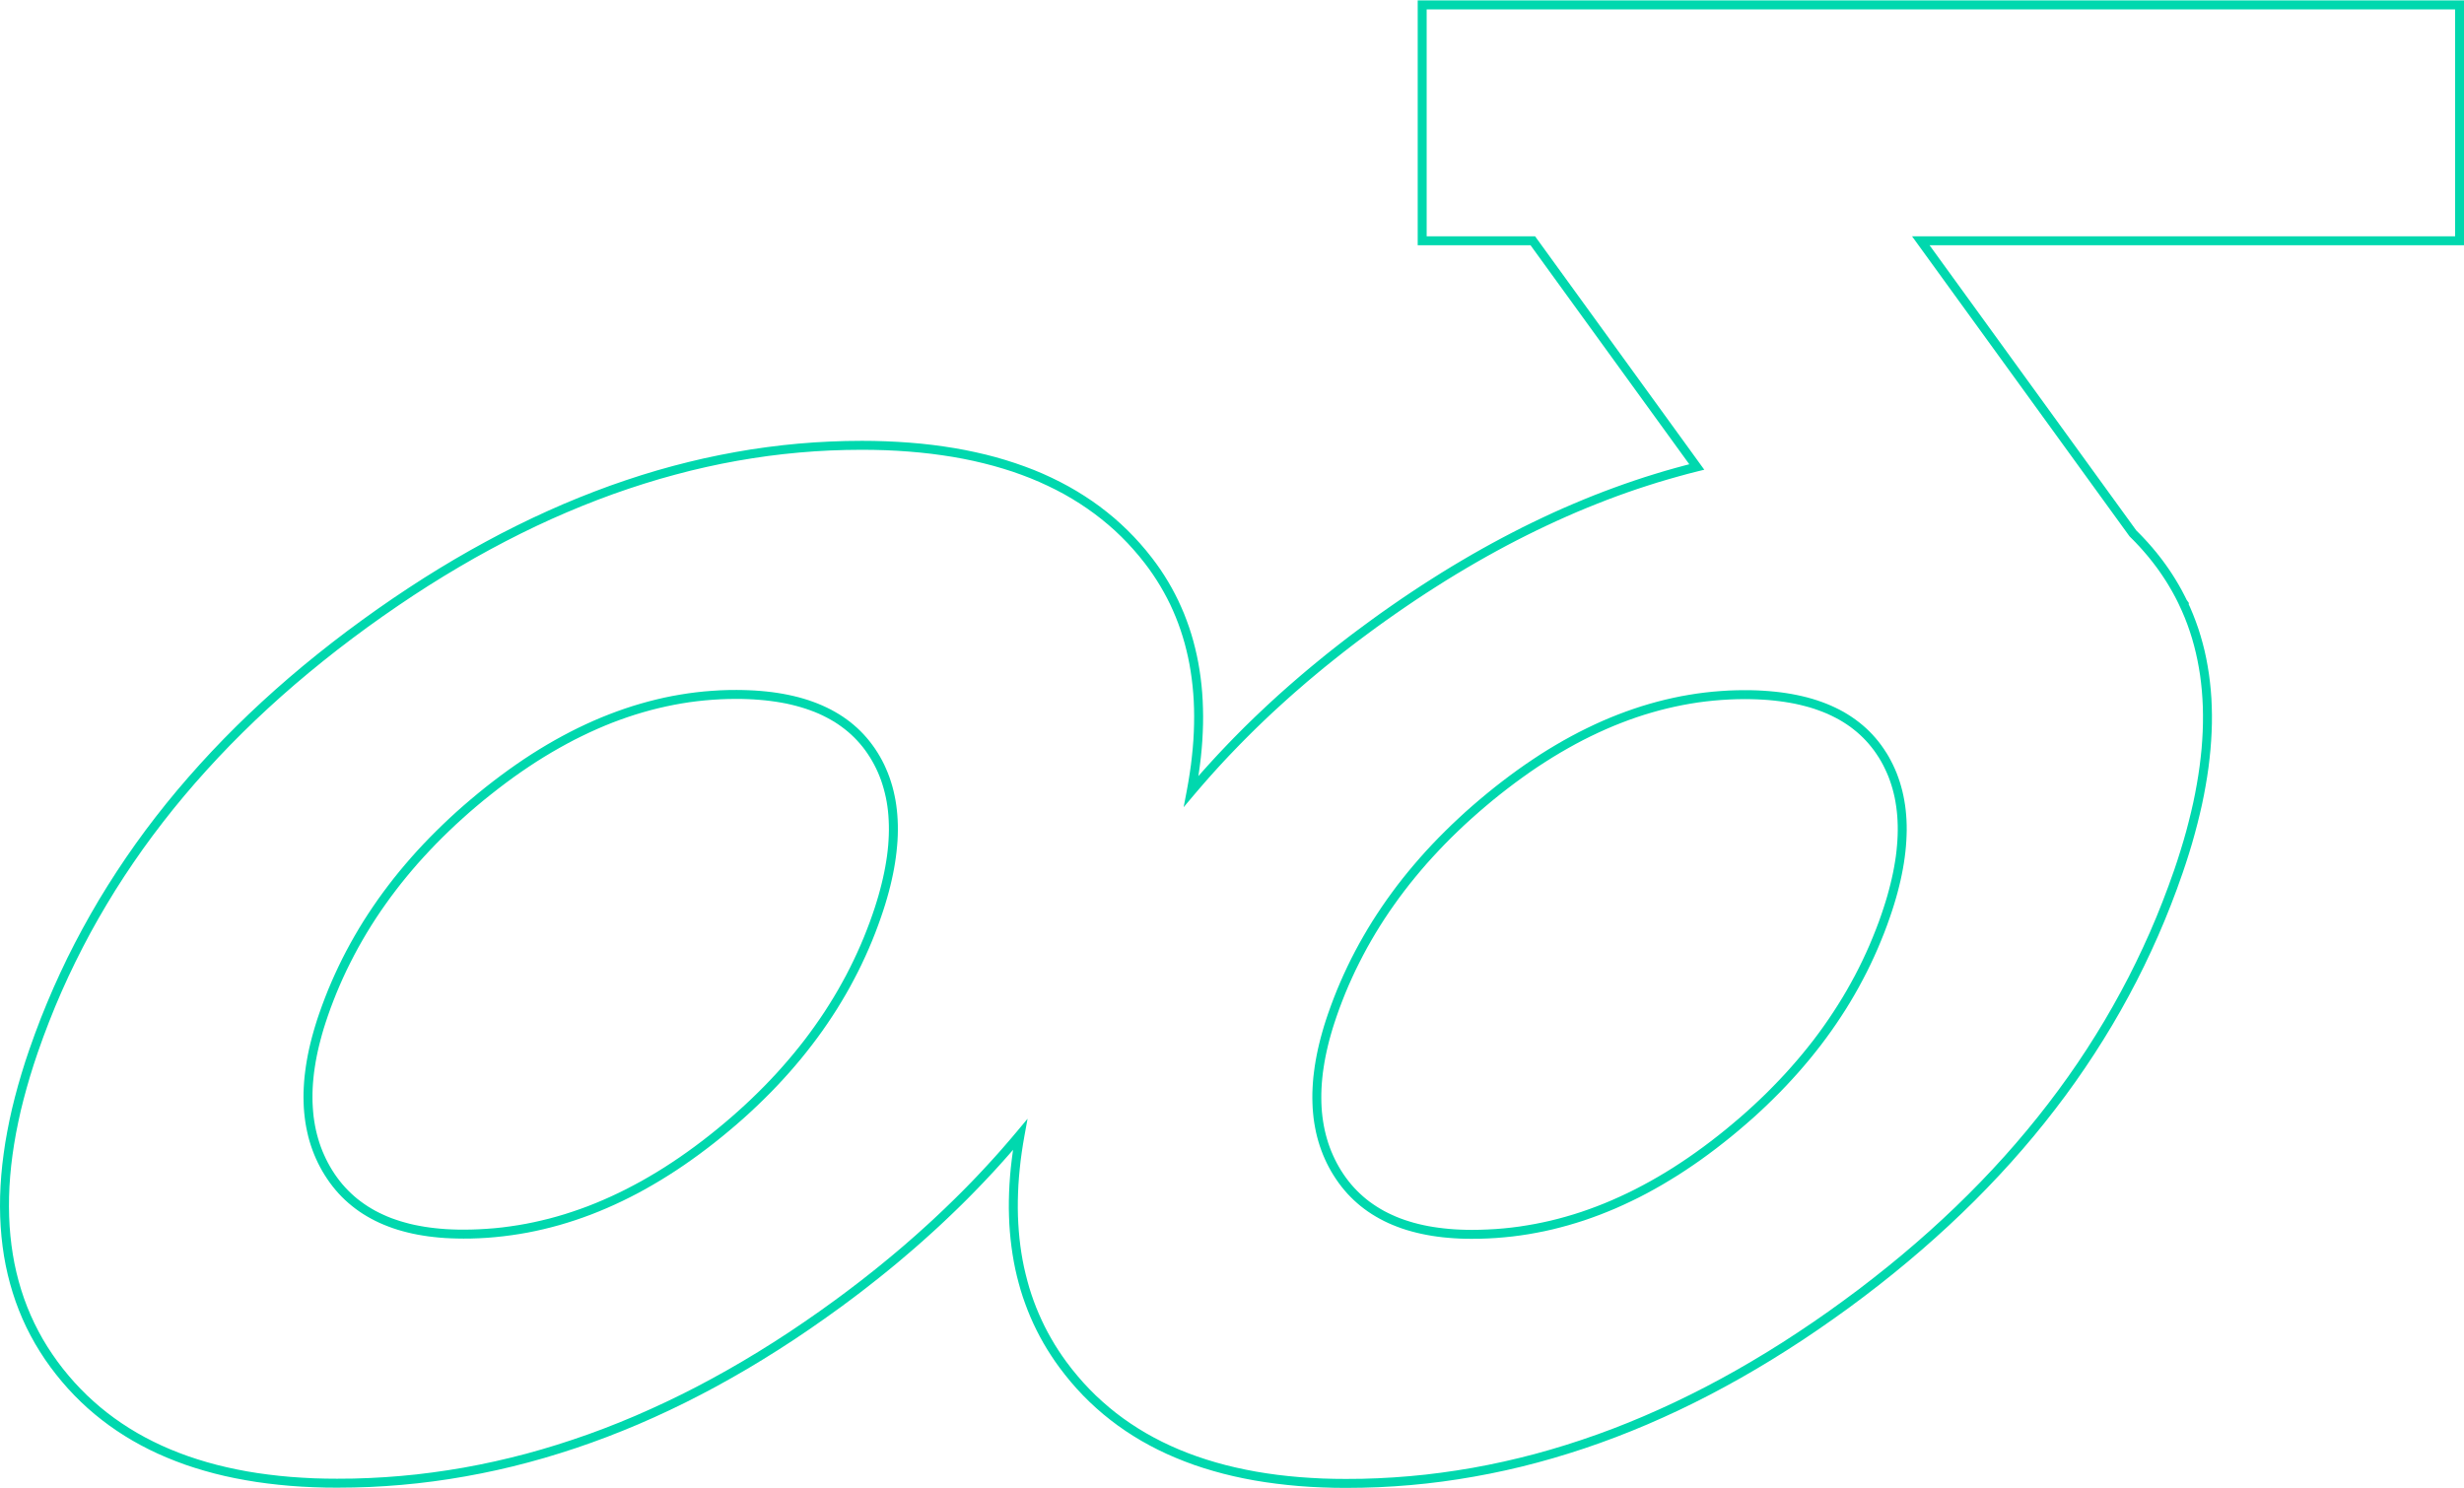 <?xml version="1.0" encoding="UTF-8"?> <svg xmlns="http://www.w3.org/2000/svg" xmlns:xlink="http://www.w3.org/1999/xlink" xmlns:xodm="http://www.corel.com/coreldraw/odm/2003" xml:space="preserve" width="826px" height="499px" version="1.1" style="shape-rendering:geometricPrecision; text-rendering:geometricPrecision; image-rendering:optimizeQuality; fill-rule:evenodd; clip-rule:evenodd" viewBox="0 0 687.39 415.04"> <defs> <style type="text/css"> .fil0 {fill:#00D8AE;fill-rule:nonzero} </style> </defs> <g id="Слой_x0020_1">  <g> <path class="fil0" d="M524.12 211.23l2.11 -1.32 0.01 0 0.66 1.1 0.61 1.13 0.58 1.14 0.54 1.17 0.5 1.19 0.45 1.22 0.42 1.23 0.37 1.26 0.34 1.28 0.29 1.29 0.25 1.32 0.22 1.35 0.17 1.36 0.13 1.38 0.09 1.4 0.05 1.43 0.01 1.44 -0.04 1.47 -0.07 1.48 -0.11 1.51 -0.15 1.53 -0.19 1.54 -0.23 1.57 -0.27 1.59 -0.31 1.6 -0.35 1.64 -0.39 1.64 -0.43 1.68 -0.47 1.69 -0.51 1.71 -0.55 1.73 -0.59 1.75 -2.36 -0.81 0.57 -1.71 0.54 -1.7 0.5 -1.66 0.45 -1.65 0.42 -1.63 0.38 -1.6 0.34 -1.57 0.3 -1.56 0.26 -1.53 0.23 -1.51 0.18 -1.49 0.14 -1.47 0.11 -1.44 0.07 -1.42 0.03 -1.4 -0.01 -1.37 -0.05 -1.35 -0.08 -1.33 -0.13 -1.31 -0.16 -1.28 -0.2 -1.27 -0.23 -1.24 -0.28 -1.21 -0.31 -1.2 -0.35 -1.17 -0.39 -1.16 -0.42 -1.13 -0.47 -1.11 -0.5 -1.08 -0.53 -1.07 -0.58 -1.05 -0.61 -1.02 0 0zm-37.38 -16.28l0 -2.49 0 0 1.75 0.01 1.72 0.05 1.69 0.09 1.65 0.12 1.62 0.15 1.59 0.18 1.55 0.22 1.52 0.25 1.49 0.29 1.46 0.32 1.42 0.35 1.39 0.39 1.35 0.42 1.32 0.46 1.29 0.49 1.26 0.53 1.22 0.56 1.19 0.59 1.16 0.63 1.12 0.67 1.08 0.7 1.06 0.74 1.01 0.76 0.99 0.81 0.95 0.84 0.91 0.87 0.88 0.91 0.84 0.94 0.81 0.98 0.77 1.01 0.73 1.04 0.7 1.08 -2.11 1.32 -0.65 -1 -0.68 -0.97 -0.72 -0.93 -0.74 -0.9 -0.78 -0.87 -0.81 -0.84 -0.84 -0.8 -0.88 -0.78 -0.91 -0.74 -0.94 -0.72 -0.98 -0.68 -1.01 -0.65 -1.04 -0.62 -1.08 -0.58 -1.11 -0.56 -1.14 -0.53 -1.18 -0.49 -1.22 -0.46 -1.25 -0.44 -1.28 -0.4 -1.32 -0.36 -1.36 -0.34 -1.38 -0.31 -1.43 -0.27 -1.46 -0.24 -1.49 -0.21 -1.53 -0.18 -1.56 -0.15 -1.6 -0.11 -1.63 -0.08 -1.67 -0.05 -1.71 -0.02 0 0zm-68.25 26.58l-1.55 -1.96 0 0 2.13 -1.66 2.13 -1.61 2.13 -1.56 2.14 -1.51 2.14 -1.45 2.14 -1.41 2.15 -1.35 2.15 -1.29 2.16 -1.25 2.16 -1.19 2.16 -1.14 2.17 -1.08 2.17 -1.04 2.17 -0.98 2.18 -0.93 2.18 -0.87 2.18 -0.82 2.19 -0.77 2.19 -0.72 2.19 -0.66 2.2 -0.61 2.21 -0.56 2.2 -0.5 2.21 -0.46 2.21 -0.39 2.21 -0.35 2.22 -0.29 2.22 -0.24 2.23 -0.18 2.22 -0.14 2.23 -0.08 2.23 -0.02 0 2.49 -2.17 0.03 -2.17 0.08 -2.17 0.13 -2.16 0.18 -2.16 0.23 -2.16 0.28 -2.16 0.34 -2.15 0.39 -2.15 0.44 -2.15 0.49 -2.15 0.54 -2.14 0.6 -2.14 0.64 -2.14 0.7 -2.13 0.75 -2.14 0.81 -2.13 0.85 -2.13 0.91 -2.12 0.96 -2.13 1.01 -2.12 1.06 -2.12 1.12 -2.11 1.17 -2.12 1.22 -2.11 1.27 -2.11 1.33 -2.11 1.37 -2.1 1.43 -2.1 1.49 -2.1 1.53 -2.1 1.59 -2.1 1.64 0 0zm-45.66 62.09l-2.36 -0.82 0 0 0.8 -2.25 0.84 -2.23 0.88 -2.22 0.93 -2.2 0.97 -2.18 1.01 -2.16 1.05 -2.15 1.1 -2.13 1.14 -2.11 1.18 -2.09 1.22 -2.08 1.26 -2.05 1.31 -2.04 1.35 -2.02 1.39 -2.01 1.43 -1.98 1.47 -1.97 1.52 -1.95 1.56 -1.93 1.6 -1.91 1.64 -1.9 1.68 -1.88 1.73 -1.86 1.77 -1.84 1.81 -1.82 1.85 -1.81 1.89 -1.78 1.93 -1.78 1.98 -1.75 2.02 -1.73 2.06 -1.72 2.1 -1.7 1.55 1.96 -2.07 1.67 -2.03 1.7 -1.99 1.71 -1.94 1.72 -1.91 1.74 -1.86 1.76 -1.83 1.78 -1.78 1.8 -1.73 1.81 -1.7 1.83 -1.66 1.84 -1.61 1.87 -1.57 1.88 -1.53 1.89 -1.49 1.92 -1.45 1.93 -1.4 1.95 -1.37 1.96 -1.32 1.98 -1.28 2 -1.24 2.02 -1.2 2.04 -1.16 2.05 -1.11 2.07 -1.07 2.08 -1.04 2.1 -0.99 2.13 -0.95 2.13 -0.91 2.16 -0.86 2.17 -0.83 2.19 -0.78 2.21 0 0zm1.31 42.89l-2.11 1.32 0 0 -0.67 -1.11 -0.63 -1.14 -0.59 -1.15 -0.55 -1.18 -0.51 -1.19 -0.47 -1.22 -0.43 -1.23 -0.39 -1.26 -0.35 -1.27 -0.31 -1.29 -0.26 -1.31 -0.23 -1.32 -0.19 -1.35 -0.14 -1.36 -0.11 -1.39 -0.06 -1.4 -0.03 -1.42 0.01 -1.43 0.06 -1.46 0.09 -1.47 0.13 -1.49 0.18 -1.51 0.21 -1.53 0.25 -1.54 0.29 -1.56 0.33 -1.59 0.37 -1.59 0.41 -1.62 0.45 -1.63 0.48 -1.66 0.53 -1.67 0.57 -1.69 2.36 0.82 -0.55 1.64 -0.52 1.63 -0.47 1.61 -0.44 1.59 -0.39 1.56 -0.36 1.55 -0.32 1.53 -0.28 1.51 -0.24 1.49 -0.21 1.46 -0.16 1.45 -0.13 1.43 -0.09 1.41 -0.05 1.39 -0.01 1.36 0.02 1.35 0.06 1.33 0.1 1.31 0.14 1.29 0.18 1.27 0.21 1.24 0.25 1.23 0.29 1.21 0.33 1.2 0.36 1.17 0.4 1.15 0.44 1.14 0.48 1.11 0.51 1.1 0.55 1.08 0.59 1.06 0.62 1.04 0 0zm36.5 16.54l0 2.49 0 0 -1.69 -0.01 -1.66 -0.05 -1.63 -0.09 -1.59 -0.12 -1.57 -0.15 -1.53 -0.19 -1.51 -0.22 -1.47 -0.26 -1.44 -0.29 -1.42 -0.33 -1.38 -0.36 -1.35 -0.39 -1.32 -0.43 -1.29 -0.47 -1.26 -0.5 -1.23 -0.53 -1.19 -0.57 -1.17 -0.61 -1.13 -0.64 -1.1 -0.67 -1.07 -0.71 -1.04 -0.75 -1.01 -0.78 -0.97 -0.82 -0.94 -0.85 -0.9 -0.88 -0.88 -0.92 -0.84 -0.96 -0.81 -0.99 -0.77 -1.02 -0.74 -1.06 -0.71 -1.09 2.11 -1.32 0.66 1.02 0.69 0.98 0.72 0.95 0.75 0.92 0.78 0.88 0.81 0.85 0.84 0.82 0.87 0.79 0.9 0.76 0.93 0.72 0.97 0.69 0.99 0.66 1.03 0.63 1.05 0.6 1.09 0.56 1.12 0.53 1.15 0.51 1.18 0.47 1.22 0.44 1.25 0.4 1.28 0.38 1.31 0.34 1.34 0.31 1.38 0.28 1.41 0.24 1.44 0.21 1.48 0.18 1.5 0.15 1.54 0.12 1.58 0.08 1.6 0.05 1.64 0.02 0 0zm68.68 -26.31l1.55 1.95 0 0 -2.12 1.65 -2.13 1.6 -2.13 1.55 -2.14 1.49 -2.14 1.44 -2.14 1.39 -2.16 1.33 -2.15 1.29 -2.16 1.23 -2.16 1.18 -2.17 1.13 -2.18 1.07 -2.18 1.02 -2.18 0.98 -2.19 0.91 -2.19 0.87 -2.2 0.81 -2.2 0.77 -2.21 0.7 -2.21 0.66 -2.22 0.6 -2.22 0.56 -2.23 0.5 -2.23 0.44 -2.23 0.4 -2.24 0.34 -2.24 0.29 -2.25 0.23 -2.25 0.19 -2.26 0.13 -2.26 0.08 -2.26 0.02 0 -2.49 2.2 -0.03 2.21 -0.08 2.19 -0.12 2.2 -0.18 2.19 -0.23 2.18 -0.28 2.18 -0.34 2.18 -0.38 2.18 -0.44 2.17 -0.48 2.16 -0.54 2.16 -0.59 2.16 -0.64 2.16 -0.69 2.15 -0.75 2.14 -0.79 2.15 -0.85 2.14 -0.9 2.13 -0.95 2.14 -1 2.13 -1.05 2.12 -1.11 2.12 -1.15 2.12 -1.21 2.12 -1.26 2.11 -1.31 2.11 -1.37 2.1 -1.41 2.1 -1.47 2.1 -1.52 2.09 -1.57 2.09 -1.62 0 0zm45.58 -61.82l2.36 0.81 0 0 -0.8 2.26 -0.84 2.23 -0.89 2.21 -0.92 2.2 -0.97 2.18 -1.01 2.16 -1.05 2.14 -1.1 2.12 -1.13 2.11 -1.18 2.09 -1.22 2.07 -1.26 2.05 -1.31 2.03 -1.34 2.01 -1.39 2 -1.43 1.98 -1.47 1.96 -1.52 1.94 -1.55 1.92 -1.6 1.9 -1.64 1.89 -1.68 1.86 -1.72 1.85 -1.76 1.83 -1.81 1.81 -1.85 1.8 -1.88 1.77 -1.93 1.76 -1.98 1.73 -2.01 1.72 -2.05 1.7 -2.1 1.68 -1.55 -1.95 2.07 -1.66 2.02 -1.68 1.99 -1.69 1.94 -1.71 1.9 -1.73 1.86 -1.75 1.82 -1.76 1.77 -1.79 1.74 -1.8 1.69 -1.81 1.65 -1.84 1.61 -1.85 1.57 -1.87 1.53 -1.89 1.49 -1.9 1.44 -1.92 1.4 -1.94 1.36 -1.96 1.32 -1.98 1.28 -1.99 1.24 -2.01 1.2 -2.03 1.15 -2.05 1.12 -2.06 1.07 -2.08 1.03 -2.1 0.99 -2.12 0.95 -2.13 0.9 -2.16 0.87 -2.17 0.83 -2.18 0.78 -2.21 0 0zm-282.22 -43.75l2.12 -1.32 0 0 0.66 1.1 0.62 1.12 0.58 1.15 0.53 1.17 0.5 1.19 0.46 1.22 0.41 1.23 0.38 1.26 0.33 1.27 0.29 1.3 0.26 1.32 0.21 1.35 0.17 1.36 0.13 1.38 0.09 1.4 0.05 1.43 0.01 1.44 -0.03 1.47 -0.07 1.48 -0.12 1.51 -0.15 1.52 -0.19 1.55 -0.23 1.57 -0.27 1.59 -0.31 1.6 -0.35 1.63 -0.39 1.65 -0.43 1.67 -0.47 1.69 -0.51 1.72 -0.55 1.73 -0.59 1.75 -2.36 -0.81 0.58 -1.72 0.53 -1.69 0.5 -1.67 0.45 -1.64 0.42 -1.63 0.38 -1.6 0.34 -1.58 0.3 -1.55 0.26 -1.53 0.23 -1.52 0.18 -1.48 0.15 -1.47 0.1 -1.44 0.07 -1.42 0.03 -1.4 -0.01 -1.37 -0.05 -1.36 -0.08 -1.32 -0.12 -1.31 -0.16 -1.28 -0.2 -1.27 -0.24 -1.24 -0.28 -1.22 -0.31 -1.19 -0.35 -1.17 -0.38 -1.16 -0.43 -1.13 -0.46 -1.11 -0.5 -1.08 -0.54 -1.07 -0.58 -1.05 -0.61 -1.02 0 0zm-37.37 -16.27l0 -2.5 0 0 1.75 0.02 1.71 0.05 1.69 0.08 1.65 0.12 1.62 0.15 1.59 0.18 1.55 0.22 1.52 0.25 1.49 0.29 1.46 0.32 1.42 0.35 1.39 0.39 1.35 0.42 1.32 0.46 1.29 0.49 1.26 0.53 1.22 0.56 1.19 0.59 1.16 0.64 1.12 0.66 1.09 0.7 1.05 0.74 1.02 0.76 0.98 0.81 0.95 0.84 0.91 0.87 0.88 0.91 0.84 0.94 0.81 0.98 0.77 1.01 0.74 1.04 0.7 1.08 -2.12 1.32 -0.65 -1 -0.68 -0.97 -0.71 -0.93 -0.75 -0.9 -0.78 -0.87 -0.81 -0.84 -0.84 -0.8 -0.88 -0.78 -0.91 -0.74 -0.94 -0.71 -0.98 -0.69 -1 -0.65 -1.05 -0.61 -1.08 -0.59 -1.11 -0.56 -1.14 -0.53 -1.18 -0.49 -1.22 -0.46 -1.25 -0.43 -1.28 -0.4 -1.32 -0.37 -1.35 -0.34 -1.39 -0.31 -1.43 -0.27 -1.45 -0.24 -1.5 -0.21 -1.53 -0.18 -1.56 -0.14 -1.6 -0.12 -1.63 -0.08 -1.67 -0.05 -1.7 -0.01 0 0zm-68.25 26.57l-1.56 -1.96 0 0 2.13 -1.66 2.13 -1.61 2.13 -1.56 2.14 -1.51 2.14 -1.46 2.14 -1.4 2.15 -1.35 2.16 -1.3 2.15 -1.24 2.16 -1.19 2.16 -1.14 2.17 -1.09 2.17 -1.03 2.17 -0.98 2.18 -0.93 2.18 -0.87 2.18 -0.82 2.19 -0.77 2.19 -0.72 2.2 -0.66 2.19 -0.61 2.21 -0.56 2.2 -0.51 2.21 -0.45 2.21 -0.39 2.21 -0.35 2.22 -0.29 2.22 -0.24 2.23 -0.18 2.22 -0.14 2.23 -0.08 2.24 -0.02 0 2.5 -2.18 0.02 -2.17 0.08 -2.17 0.13 -2.16 0.18 -2.16 0.23 -2.16 0.28 -2.16 0.34 -2.15 0.39 -2.15 0.44 -2.15 0.49 -2.15 0.54 -2.14 0.6 -2.14 0.64 -2.14 0.7 -2.13 0.75 -2.14 0.8 -2.13 0.86 -2.13 0.91 -2.12 0.96 -2.12 1.01 -2.13 1.06 -2.11 1.12 -2.12 1.17 -2.12 1.22 -2.11 1.27 -2.11 1.32 -2.1 1.38 -2.11 1.43 -2.1 1.48 -2.1 1.54 -2.1 1.59 -2.09 1.64 0 0zm-45.67 62.09l-2.36 -0.82 0 0 0.8 -2.25 0.84 -2.23 0.88 -2.22 0.93 -2.2 0.97 -2.18 1.01 -2.16 1.05 -2.15 1.1 -2.13 1.14 -2.11 1.18 -2.09 1.22 -2.08 1.26 -2.05 1.31 -2.04 1.35 -2.02 1.39 -2.01 1.43 -1.98 1.48 -1.97 1.51 -1.95 1.56 -1.93 1.6 -1.91 1.64 -1.9 1.68 -1.88 1.73 -1.86 1.77 -1.84 1.81 -1.82 1.85 -1.81 1.89 -1.79 1.93 -1.77 1.98 -1.75 2.02 -1.73 2.06 -1.72 2.1 -1.7 1.56 1.96 -2.08 1.67 -2.03 1.69 -1.99 1.71 -1.94 1.73 -1.91 1.74 -1.86 1.76 -1.82 1.78 -1.79 1.8 -1.73 1.81 -1.7 1.83 -1.66 1.84 -1.61 1.87 -1.57 1.88 -1.53 1.89 -1.49 1.92 -1.45 1.93 -1.4 1.95 -1.37 1.96 -1.32 1.98 -1.28 2 -1.24 2.02 -1.2 2.04 -1.16 2.05 -1.11 2.07 -1.07 2.08 -1.04 2.1 -0.99 2.12 -0.95 2.14 -0.91 2.16 -0.86 2.17 -0.83 2.19 -0.78 2.21 0 0zm1.31 42.89l-2.11 1.32 0 0 -0.67 -1.11 -0.63 -1.14 -0.59 -1.15 -0.55 -1.18 -0.51 -1.19 -0.47 -1.22 -0.43 -1.23 -0.39 -1.25 -0.35 -1.28 -0.3 -1.29 -0.27 -1.31 -0.23 -1.32 -0.18 -1.35 -0.15 -1.36 -0.11 -1.39 -0.06 -1.4 -0.03 -1.42 0.01 -1.43 0.06 -1.46 0.09 -1.47 0.13 -1.49 0.18 -1.51 0.21 -1.53 0.25 -1.54 0.29 -1.57 0.33 -1.58 0.37 -1.59 0.41 -1.62 0.45 -1.63 0.49 -1.66 0.52 -1.67 0.57 -1.69 2.36 0.82 -0.55 1.64 -0.52 1.63 -0.47 1.61 -0.43 1.59 -0.4 1.56 -0.36 1.55 -0.32 1.53 -0.28 1.51 -0.24 1.49 -0.21 1.46 -0.16 1.45 -0.13 1.43 -0.09 1.41 -0.05 1.39 -0.01 1.36 0.02 1.35 0.07 1.33 0.1 1.31 0.13 1.29 0.18 1.27 0.21 1.24 0.25 1.23 0.29 1.21 0.33 1.2 0.36 1.17 0.4 1.15 0.44 1.14 0.48 1.11 0.51 1.1 0.55 1.08 0.59 1.06 0.62 1.04 0 0zm36.5 16.53l0 2.5 0 0 -1.69 -0.02 -1.66 -0.05 -1.62 -0.08 -1.6 -0.12 -1.57 -0.16 -1.53 -0.18 -1.51 -0.23 -1.47 -0.25 -1.44 -0.29 -1.42 -0.33 -1.38 -0.36 -1.35 -0.39 -1.32 -0.43 -1.29 -0.47 -1.26 -0.5 -1.23 -0.53 -1.19 -0.57 -1.17 -0.61 -1.13 -0.64 -1.1 -0.67 -1.07 -0.71 -1.04 -0.75 -1 -0.78 -0.98 -0.82 -0.94 -0.85 -0.91 -0.88 -0.87 -0.92 -0.84 -0.96 -0.81 -0.99 -0.77 -1.02 -0.74 -1.06 -0.71 -1.09 2.11 -1.32 0.66 1.02 0.69 0.98 0.72 0.95 0.75 0.92 0.78 0.88 0.81 0.85 0.84 0.82 0.87 0.79 0.9 0.76 0.94 0.72 0.96 0.69 0.99 0.66 1.03 0.63 1.05 0.6 1.09 0.56 1.12 0.53 1.15 0.51 1.18 0.47 1.22 0.43 1.25 0.41 1.28 0.37 1.31 0.35 1.34 0.31 1.38 0.27 1.41 0.25 1.44 0.21 1.48 0.18 1.51 0.15 1.54 0.12 1.57 0.08 1.6 0.05 1.64 0.01 0 0zm68.68 -26.3l1.55 1.95 0 0.01 -2.12 1.64 -2.13 1.6 -2.13 1.54 -2.14 1.5 -2.14 1.44 -2.14 1.38 -2.15 1.34 -2.16 1.28 -2.16 1.24 -2.16 1.18 -2.17 1.12 -2.18 1.08 -2.18 1.02 -2.18 0.97 -2.19 0.92 -2.19 0.87 -2.2 0.81 -2.2 0.76 -2.21 0.71 -2.21 0.66 -2.22 0.6 -2.22 0.55 -2.22 0.5 -2.23 0.45 -2.24 0.39 -2.24 0.34 -2.24 0.29 -2.25 0.24 -2.25 0.19 -2.26 0.13 -2.26 0.08 -2.26 0.02 0 -2.5 2.21 -0.02 2.2 -0.08 2.2 -0.13 2.19 -0.17 2.19 -0.23 2.18 -0.29 2.19 -0.33 2.17 -0.38 2.18 -0.44 2.17 -0.49 2.16 -0.53 2.16 -0.59 2.16 -0.64 2.16 -0.7 2.15 -0.74 2.15 -0.79 2.14 -0.85 2.14 -0.9 2.14 -0.95 2.13 -1 2.13 -1.05 2.12 -1.11 2.13 -1.15 2.11 -1.21 2.12 -1.26 2.11 -1.31 2.11 -1.37 2.1 -1.41 2.1 -1.47 2.1 -1.52 2.09 -1.57 2.09 -1.62 0 0zm45.58 -61.82l2.36 0.81 0 0 -0.8 2.25 -0.84 2.24 -0.88 2.21 -0.93 2.2 -0.97 2.18 -1.01 2.16 -1.05 2.14 -1.1 2.12 -1.13 2.11 -1.18 2.09 -1.22 2.06 -1.26 2.06 -1.31 2.03 -1.34 2.01 -1.39 2 -1.43 1.98 -1.47 1.95 -1.52 1.95 -1.55 1.92 -1.6 1.9 -1.64 1.89 -1.68 1.86 -1.72 1.85 -1.76 1.83 -1.81 1.81 -1.84 1.79 -1.89 1.78 -1.93 1.76 -1.97 1.73 -2.02 1.72 -2.05 1.7 -2.1 1.68 -1.55 -1.95 2.07 -1.66 2.03 -1.68 1.98 -1.69 1.94 -1.71 1.9 -1.73 1.86 -1.75 1.82 -1.77 1.78 -1.78 1.73 -1.8 1.69 -1.81 1.65 -1.84 1.61 -1.85 1.57 -1.87 1.53 -1.89 1.49 -1.9 1.44 -1.93 1.4 -1.94 1.36 -1.95 1.33 -1.98 1.27 -1.99 1.24 -2.01 1.2 -2.03 1.15 -2.05 1.12 -2.06 1.07 -2.08 1.03 -2.1 0.99 -2.12 0.95 -2.13 0.91 -2.16 0.86 -2.17 0.83 -2.19 0.78 -2.2 0 0zm77.88 -99.34l-1.98 1.52 0 0 -1.55 -1.94 -1.61 -1.88 -1.66 -1.82 -1.73 -1.76 -1.78 -1.7 -1.85 -1.63 -1.9 -1.57 -1.96 -1.51 -2.02 -1.45 -2.08 -1.39 -2.14 -1.33 -2.19 -1.27 -2.26 -1.2 -2.32 -1.14 -2.38 -1.09 -2.43 -1.02 -2.5 -0.96 -2.55 -0.9 -2.62 -0.83 -2.68 -0.78 -2.74 -0.71 -2.8 -0.66 -2.85 -0.59 -2.92 -0.53 -2.98 -0.46 -3.04 -0.41 -3.1 -0.34 -3.16 -0.28 -3.22 -0.22 -3.29 -0.16 -3.34 -0.09 -3.4 -0.03 0 -2.5 3.45 0.03 3.39 0.1 3.33 0.16 3.27 0.22 3.22 0.28 3.15 0.35 3.1 0.42 3.03 0.47 2.98 0.54 2.92 0.61 2.86 0.66 2.8 0.73 2.75 0.8 2.68 0.86 2.62 0.92 2.57 0.98 2.51 1.05 2.44 1.12 2.39 1.18 2.33 1.24 2.27 1.31 2.2 1.37 2.15 1.43 2.09 1.5 2.03 1.57 1.97 1.62 1.91 1.7 1.84 1.75 1.79 1.82 1.72 1.88 1.67 1.95 1.6 2.01 0 0zm10.02 64.36l1.9 1.61 -2.17 -1.04 0.43 -2.41 0.38 -2.39 0.34 -2.35 0.27 -2.33 0.23 -2.3 0.18 -2.27 0.12 -2.25 0.07 -2.21 0.02 -2.19 -0.03 -2.16 -0.08 -2.13 -0.14 -2.1 -0.19 -2.08 -0.24 -2.05 -0.29 -2.02 -0.34 -1.99 -0.39 -1.96 -0.45 -1.94 -0.49 -1.91 -0.55 -1.88 -0.6 -1.86 -0.65 -1.83 -0.7 -1.8 -0.75 -1.77 -0.8 -1.75 -0.86 -1.72 -0.91 -1.69 -0.96 -1.67 -1.01 -1.64 -1.06 -1.61 -1.11 -1.59 -1.17 -1.56 1.98 -1.52 1.21 1.62 1.16 1.64 1.1 1.68 1.05 1.7 1 1.74 0.94 1.76 0.89 1.78 0.83 1.82 0.79 1.84 0.72 1.87 0.68 1.9 0.62 1.92 0.57 1.96 0.51 1.98 0.46 2 0.41 2.03 0.35 2.07 0.3 2.08 0.25 2.12 0.19 2.13 0.14 2.17 0.08 2.19 0.04 2.22 -0.02 2.25 -0.08 2.27 -0.12 2.3 -0.18 2.33 -0.23 2.35 -0.29 2.38 -0.34 2.41 -0.39 2.43 -0.44 2.45 -2.18 -1.03zm1.9 1.61l-3.06 3.63 0.89 -4.67 2.17 1.04zm49.24 -48.56l1.46 2.02 0 0 -1.83 1.35 -1.82 1.35 -1.81 1.35 -1.79 1.37 -1.77 1.37 -1.75 1.38 -1.74 1.39 -1.73 1.39 -1.7 1.4 -1.69 1.41 -1.68 1.41 -1.65 1.43 -1.64 1.42 -1.63 1.44 -1.61 1.45 -1.59 1.45 -1.58 1.45 -1.56 1.47 -1.54 1.47 -1.53 1.48 -1.51 1.49 -1.49 1.49 -1.48 1.5 -1.46 1.51 -1.45 1.51 -1.43 1.52 -1.41 1.53 -1.4 1.54 -1.38 1.54 -1.36 1.55 -1.35 1.56 -1.34 1.57 -1.9 -1.61 1.34 -1.59 1.36 -1.57 1.38 -1.56 1.4 -1.56 1.41 -1.55 1.43 -1.55 1.44 -1.53 1.46 -1.53 1.47 -1.52 1.5 -1.52 1.5 -1.51 1.53 -1.5 1.54 -1.49 1.56 -1.48 1.57 -1.48 1.59 -1.47 1.61 -1.47 1.62 -1.45 1.64 -1.45 1.66 -1.44 1.67 -1.44 1.68 -1.42 1.71 -1.42 1.72 -1.41 1.73 -1.41 1.76 -1.4 1.77 -1.39 1.78 -1.38 1.8 -1.38 1.82 -1.36 1.84 -1.36 1.85 -1.36 0 0zm89.84 -42.02l2.02 -1.46 -0.71 1.94 -2.82 0.72 -2.81 0.77 -2.82 0.8 -2.82 0.84 -2.81 0.89 -2.82 0.92 -2.81 0.97 -2.81 1.01 -2.81 1.05 -2.81 1.1 -2.81 1.13 -2.81 1.17 -2.8 1.22 -2.81 1.26 -2.8 1.3 -2.81 1.34 -2.8 1.38 -2.8 1.42 -2.8 1.46 -2.8 1.51 -2.8 1.55 -2.8 1.59 -2.79 1.63 -2.8 1.67 -2.79 1.71 -2.79 1.76 -2.79 1.79 -2.8 1.84 -2.78 1.88 -2.79 1.92 -2.79 1.96 -2.79 2 -1.46 -2.02 2.8 -2.02 2.81 -1.97 2.81 -1.94 2.81 -1.89 2.81 -1.85 2.82 -1.81 2.81 -1.77 2.82 -1.73 2.82 -1.68 2.82 -1.65 2.82 -1.6 2.82 -1.56 2.83 -1.52 2.83 -1.48 2.82 -1.44 2.83 -1.39 2.83 -1.35 2.83 -1.32 2.84 -1.27 2.83 -1.22 2.84 -1.19 2.84 -1.15 2.84 -1.1 2.84 -1.06 2.84 -1.02 2.85 -0.98 2.84 -0.94 2.85 -0.89 2.85 -0.86 2.85 -0.81 2.85 -0.77 2.85 -0.73 -0.71 1.94zm2.02 -1.46l1.09 1.5 -1.8 0.44 0.71 -1.94zm-45.74 -63.11l45.74 63.11 -2.02 1.46 -45.74 -63.11 1.01 -1.98 1.01 0.52zm-1.01 -0.52l0.64 0 0.37 0.52 -1.01 -0.52zm-30.86 0l30.86 0 0 2.5 -30.86 0 -1.25 -1.25 1.25 -1.25zm0 2.5l-1.25 0 0 -1.25 1.25 1.25zm1.25 -67.07l0 65.82 -2.5 0 0 -65.82 1.25 -1.25 1.25 1.25zm-2.5 0l0 -1.25 1.25 0 -1.25 1.25zm290.64 1.25l-289.39 0 0 -2.5 289.39 0 1.25 1.25 -1.25 1.25zm0 -2.5l1.25 0 0 1.25 -1.25 -1.25zm-1.24 67.07l0 -65.82 2.49 0 0 65.82 -1.25 1.25 -1.24 -1.25zm2.49 0l0 1.25 -1.25 0 1.25 -1.25zm-151.54 -1.25l150.29 0 0 2.5 -150.29 0 -1.01 -0.52 1.01 -1.98zm-1.01 1.98l-1.43 -1.98 2.44 0 -1.01 1.98zm59.17 81.64l-59.17 -81.64 2.02 -1.46 59.17 81.64 -1.88 1.62 -0.14 -0.16zm0.14 0.16l-0.08 -0.07 -0.06 -0.09 0.14 0.16zm8.63 5.98l-1.98 1.52 0 0 -0.19 -0.25 -0.19 -0.25 -0.2 -0.25 -0.2 -0.24 -0.19 -0.25 -0.2 -0.24 -0.2 -0.25 -0.2 -0.24 -0.2 -0.24 -0.2 -0.24 -0.21 -0.24 -0.2 -0.24 -0.21 -0.24 -0.2 -0.24 -0.21 -0.23 -0.2 -0.24 -0.21 -0.23 -0.21 -0.23 -0.21 -0.24 -0.21 -0.23 -0.22 -0.23 -0.21 -0.22 -0.21 -0.23 -0.22 -0.23 -0.21 -0.23 -0.22 -0.22 -0.22 -0.23 -0.22 -0.22 -0.22 -0.22 -0.22 -0.22 -0.22 -0.22 -0.22 -0.22 1.74 -1.78 0.23 0.22 0.23 0.23 0.23 0.23 0.23 0.23 0.23 0.23 0.22 0.23 0.23 0.23 0.22 0.24 0.22 0.23 0.22 0.24 0.22 0.23 0.22 0.24 0.22 0.24 0.22 0.24 0.22 0.24 0.21 0.25 0.22 0.24 0.21 0.24 0.21 0.25 0.22 0.24 0.21 0.25 0.21 0.25 0.2 0.25 0.21 0.25 0.21 0.25 0.21 0.25 0.2 0.25 0.2 0.26 0.21 0.25 0.2 0.26 0.2 0.26 0.2 0.26 0 0zm7.17 11.6l-2.03 1.46 -0.11 -0.19 -0.18 -0.37 -0.18 -0.37 -0.19 -0.38 -0.19 -0.37 -0.19 -0.37 -0.19 -0.36 -0.2 -0.37 -0.2 -0.37 -0.2 -0.36 -0.2 -0.36 -0.21 -0.36 -0.21 -0.36 -0.21 -0.36 -0.21 -0.36 -0.21 -0.36 -0.22 -0.35 -0.22 -0.36 -0.22 -0.35 -0.23 -0.35 -0.23 -0.35 -0.23 -0.35 -0.23 -0.35 -0.24 -0.35 -0.23 -0.34 -0.24 -0.34 -0.24 -0.35 -0.25 -0.34 -0.24 -0.34 -0.25 -0.34 -0.26 -0.34 -0.25 -0.33 -0.26 -0.34 1.98 -1.52 0.27 0.34 0.26 0.35 0.26 0.35 0.26 0.36 0.26 0.35 0.25 0.36 0.25 0.35 0.25 0.36 0.25 0.36 0.24 0.36 0.24 0.36 0.24 0.36 0.24 0.37 0.23 0.36 0.23 0.37 0.23 0.36 0.23 0.38 0.22 0.37 0.22 0.37 0.22 0.37 0.22 0.37 0.21 0.38 0.21 0.38 0.21 0.37 0.21 0.38 0.2 0.39 0.2 0.38 0.2 0.38 0.2 0.39 0.19 0.38 0.2 0.39 0.18 0.39 -0.11 -0.19zm-2.03 1.46l-0.06 -0.09 -0.05 -0.1 0.11 0.19zm0.06 0.08l-0.06 -0.08 2.03 -1.46 0.06 0.08 -0.26 1.72 -1.77 -0.26zm2.03 -1.46l0.7 0.98 -0.96 0.74 0.26 -1.72zm-1.79 -0.25l0.01 -0.01 1.52 1.98 -0.01 0.01 -1.89 -0.45 0.37 -1.53zm-0.37 1.53l-0.43 -0.92 0.8 -0.61 -0.37 1.53zm0.99 75.09l-2.36 -0.81 0 0 0.94 -2.8 0.88 -2.78 0.83 -2.74 0.77 -2.71 0.7 -2.68 0.65 -2.64 0.6 -2.62 0.53 -2.59 0.47 -2.55 0.42 -2.52 0.36 -2.49 0.3 -2.47 0.25 -2.42 0.18 -2.4 0.13 -2.37 0.07 -2.33 0.01 -2.31 -0.04 -2.27 -0.11 -2.24 -0.16 -2.22 -0.22 -2.18 -0.27 -2.14 -0.34 -2.12 -0.39 -2.09 -0.45 -2.06 -0.5 -2.02 -0.56 -2 -0.62 -1.96 -0.68 -1.94 -0.73 -1.9 -0.8 -1.88 -0.85 -1.84 2.26 -1.08 0.88 1.91 0.82 1.95 0.76 1.98 0.71 2.01 0.64 2.04 0.58 2.06 0.53 2.1 0.46 2.13 0.4 2.16 0.35 2.19 0.28 2.22 0.23 2.25 0.17 2.28 0.1 2.31 0.05 2.33 -0.01 2.37 -0.08 2.4 -0.13 2.42 -0.19 2.46 -0.25 2.48 -0.3 2.52 -0.37 2.54 -0.43 2.57 -0.48 2.61 -0.54 2.63 -0.61 2.66 -0.66 2.69 -0.72 2.72 -0.77 2.75 -0.84 2.78 -0.9 2.81 -0.95 2.84 0 0zm-93.07 121.18l-1.48 -2.02 0 0 4.22 -3.13 4.12 -3.18 4.04 -3.21 3.95 -3.25 3.87 -3.3 3.78 -3.33 3.69 -3.37 3.61 -3.41 3.52 -3.45 3.44 -3.49 3.35 -3.53 3.27 -3.57 3.18 -3.61 3.09 -3.65 3.01 -3.69 2.92 -3.73 2.84 -3.77 2.75 -3.8 2.67 -3.85 2.58 -3.89 2.49 -3.93 2.41 -3.96 2.32 -4.01 2.24 -4.05 2.16 -4.08 2.06 -4.13 1.98 -4.17 1.9 -4.2 1.81 -4.25 1.72 -4.29 1.64 -4.33 1.56 -4.36 2.36 0.81 -1.57 4.42 -1.66 4.37 -1.74 4.33 -1.83 4.3 -1.92 4.25 -2 4.21 -2.09 4.18 -2.18 4.13 -2.26 4.09 -2.35 4.05 -2.44 4.01 -2.52 3.97 -2.61 3.93 -2.69 3.89 -2.78 3.85 -2.87 3.8 -2.95 3.77 -3.04 3.73 -3.12 3.68 -3.21 3.65 -3.3 3.6 -3.38 3.56 -3.47 3.53 -3.56 3.48 -3.64 3.44 -3.73 3.4 -3.81 3.36 -3.9 3.32 -3.98 3.28 -4.07 3.24 -4.16 3.2 -4.24 3.16 0 0zm-140.14 50.23l0 -2.5 0 0 4.42 -0.04 4.4 -0.15 4.4 -0.24 4.4 -0.34 4.39 -0.43 4.39 -0.54 4.38 -0.63 4.38 -0.72 4.37 -0.83 4.36 -0.92 4.36 -1.02 4.36 -1.11 4.35 -1.22 4.34 -1.31 4.34 -1.41 4.34 -1.5 4.33 -1.6 4.32 -1.7 4.32 -1.8 4.32 -1.9 4.31 -1.99 4.3 -2.09 4.3 -2.18 4.3 -2.29 4.29 -2.38 4.28 -2.48 4.29 -2.58 4.27 -2.67 4.27 -2.78 4.27 -2.87 4.26 -2.96 4.25 -3.07 1.48 2.02 -4.29 3.08 -4.29 2.99 -4.3 2.9 -4.31 2.79 -4.31 2.7 -4.32 2.6 -4.32 2.5 -4.33 2.4 -4.33 2.31 -4.35 2.21 -4.34 2.11 -4.36 2.01 -4.36 1.92 -4.36 1.81 -4.37 1.72 -4.38 1.62 -4.38 1.52 -4.39 1.42 -4.4 1.33 -4.4 1.23 -4.4 1.13 -4.42 1.03 -4.41 0.93 -4.43 0.83 -4.43 0.74 -4.43 0.64 -4.44 0.54 -4.45 0.44 -4.45 0.34 -4.46 0.25 -4.46 0.14 -4.47 0.05 0 0zm-80.15 -33.69l2.01 -1.48 0 0 1.53 2.01 1.59 1.94 1.64 1.88 1.7 1.81 1.76 1.76 1.82 1.68 1.88 1.63 1.93 1.56 2 1.5 2.05 1.43 2.11 1.37 2.17 1.31 2.23 1.24 2.29 1.18 2.35 1.12 2.4 1.05 2.47 0.99 2.53 0.93 2.59 0.86 2.64 0.8 2.71 0.74 2.77 0.67 2.83 0.61 2.88 0.55 2.95 0.48 3.01 0.42 3.07 0.35 3.13 0.29 3.18 0.22 3.25 0.17 3.31 0.09 3.37 0.03 0 2.5 -3.42 -0.03 -3.35 -0.1 -3.3 -0.16 -3.25 -0.23 -3.18 -0.3 -3.12 -0.36 -3.07 -0.42 -3.01 -0.49 -2.95 -0.56 -2.89 -0.62 -2.83 -0.69 -2.77 -0.76 -2.72 -0.82 -2.66 -0.88 -2.59 -0.96 -2.54 -1.02 -2.48 -1.08 -2.42 -1.15 -2.36 -1.22 -2.3 -1.28 -2.24 -1.35 -2.19 -1.42 -2.12 -1.48 -2.06 -1.55 -2 -1.61 -1.95 -1.69 -1.88 -1.74 -1.82 -1.81 -1.76 -1.88 -1.7 -1.95 -1.64 -2.01 -1.58 -2.07 0 0zm-9.94 -64.07l-1.92 -1.6 2.19 1.02 -0.41 2.37 -0.36 2.34 -0.31 2.31 -0.25 2.29 -0.21 2.26 -0.16 2.24 -0.1 2.21 -0.06 2.18 -0.01 2.16 0.04 2.14 0.1 2.11 0.14 2.08 0.19 2.06 0.24 2.04 0.29 2.01 0.34 1.98 0.39 1.96 0.45 1.93 0.49 1.91 0.53 1.89 0.59 1.85 0.64 1.84 0.69 1.81 0.74 1.78 0.79 1.77 0.83 1.73 0.89 1.72 0.94 1.68 0.98 1.67 1.04 1.64 1.09 1.62 1.13 1.59 -2.01 1.48 -1.18 -1.65 -1.12 -1.68 -1.08 -1.7 -1.02 -1.72 -0.97 -1.75 -0.92 -1.78 -0.87 -1.8 -0.82 -1.83 -0.76 -1.85 -0.71 -1.88 -0.67 -1.9 -0.61 -1.92 -0.55 -1.96 -0.51 -1.97 -0.46 -2 -0.4 -2.02 -0.35 -2.05 -0.3 -2.08 -0.25 -2.09 -0.2 -2.13 -0.15 -2.14 -0.09 -2.17 -0.05 -2.2 0.01 -2.21 0.06 -2.25 0.11 -2.26 0.16 -2.29 0.21 -2.32 0.27 -2.34 0.31 -2.36 0.37 -2.38 0.41 -2.42 2.19 1.03zm-1.92 -1.6l3.04 -3.64 -0.85 4.66 -2.19 -1.02zm-49.29 49.07l-1.47 -2.02 0 0 1.83 -1.35 1.83 -1.37 1.8 -1.37 1.79 -1.37 1.77 -1.39 1.76 -1.39 1.74 -1.4 1.72 -1.41 1.71 -1.41 1.69 -1.42 1.68 -1.43 1.65 -1.44 1.65 -1.44 1.62 -1.46 1.61 -1.45 1.6 -1.47 1.58 -1.48 1.56 -1.48 1.54 -1.49 1.53 -1.49 1.52 -1.51 1.5 -1.51 1.48 -1.52 1.46 -1.52 1.45 -1.54 1.43 -1.54 1.42 -1.55 1.4 -1.55 1.39 -1.57 1.36 -1.57 1.36 -1.58 1.33 -1.58 1.92 1.6 -1.35 1.6 -1.37 1.6 -1.38 1.58 -1.4 1.58 -1.41 1.57 -1.43 1.57 -1.45 1.55 -1.46 1.55 -1.48 1.54 -1.49 1.53 -1.51 1.53 -1.53 1.52 -1.55 1.51 -1.56 1.5 -1.57 1.49 -1.59 1.49 -1.61 1.48 -1.63 1.47 -1.64 1.47 -1.65 1.45 -1.68 1.45 -1.69 1.44 -1.7 1.44 -1.72 1.42 -1.74 1.42 -1.76 1.41 -1.77 1.4 -1.78 1.4 -1.8 1.39 -1.82 1.38 -1.84 1.37 -1.85 1.37 0 0zm-140.13 50.23l0 -2.5 0 0 4.41 -0.04 4.41 -0.15 4.4 -0.24 4.4 -0.34 4.39 -0.43 4.38 -0.54 4.38 -0.63 4.38 -0.72 4.37 -0.83 4.36 -0.92 4.36 -1.02 4.36 -1.11 4.35 -1.22 4.34 -1.31 4.34 -1.41 4.34 -1.5 4.33 -1.6 4.32 -1.7 4.33 -1.8 4.31 -1.9 4.31 -1.99 4.31 -2.09 4.3 -2.18 4.29 -2.29 4.29 -2.38 4.29 -2.48 4.28 -2.58 4.27 -2.67 4.27 -2.77 4.27 -2.88 4.26 -2.96 4.26 -3.07 1.47 2.02 -4.29 3.08 -4.29 2.99 -4.3 2.9 -4.3 2.79 -4.32 2.7 -4.31 2.6 -4.33 2.5 -4.33 2.41 -4.33 2.3 -4.34 2.21 -4.35 2.11 -4.35 2.01 -4.36 1.92 -4.37 1.81 -4.37 1.72 -4.38 1.62 -4.38 1.52 -4.39 1.42 -4.39 1.33 -4.41 1.23 -4.4 1.13 -4.41 1.03 -4.42 0.93 -4.42 0.83 -4.43 0.74 -4.44 0.64 -4.44 0.54 -4.45 0.44 -4.45 0.34 -4.45 0.25 -4.47 0.14 -4.46 0.05 0 0zm-80.16 -33.69l2.01 -1.48 0 0 1.53 2.01 1.59 1.94 1.64 1.88 1.7 1.81 1.76 1.76 1.82 1.68 1.88 1.63 1.93 1.56 2 1.5 2.05 1.43 2.11 1.37 2.17 1.31 2.23 1.24 2.29 1.18 2.35 1.12 2.4 1.05 2.47 0.99 2.53 0.93 2.59 0.86 2.64 0.8 2.71 0.74 2.77 0.67 2.83 0.61 2.88 0.55 2.95 0.48 3.01 0.41 3.07 0.36 3.13 0.29 3.19 0.22 3.25 0.17 3.31 0.09 3.37 0.03 0 2.5 -3.42 -0.03 -3.36 -0.1 -3.3 -0.16 -3.24 -0.23 -3.19 -0.3 -3.12 -0.36 -3.07 -0.42 -3.01 -0.5 -2.95 -0.55 -2.89 -0.62 -2.83 -0.69 -2.77 -0.76 -2.72 -0.82 -2.66 -0.88 -2.59 -0.96 -2.54 -1.02 -2.48 -1.08 -2.42 -1.15 -2.36 -1.22 -2.3 -1.28 -2.24 -1.35 -2.19 -1.42 -2.12 -1.48 -2.06 -1.55 -2 -1.61 -1.95 -1.68 -1.88 -1.75 -1.82 -1.81 -1.76 -1.88 -1.7 -1.95 -1.64 -2.01 -1.58 -2.07 0 0zm-5.86 -88.56l2.36 0.81 0 0 -1.12 3.35 -1.03 3.3 -0.95 3.27 -0.87 3.22 -0.79 3.17 -0.69 3.14 -0.62 3.09 -0.53 3.05 -0.45 3.01 -0.37 2.97 -0.28 2.92 -0.2 2.89 -0.11 2.84 -0.03 2.79 0.05 2.76 0.13 2.71 0.22 2.67 0.3 2.63 0.38 2.59 0.46 2.55 0.55 2.5 0.63 2.46 0.71 2.42 0.79 2.38 0.88 2.34 0.96 2.3 1.04 2.26 1.13 2.22 1.2 2.18 1.29 2.13 1.38 2.1 1.45 2.06 -2.01 1.48 -1.51 -2.13 -1.42 -2.18 -1.34 -2.21 -1.25 -2.26 -1.17 -2.3 -1.08 -2.34 -0.99 -2.39 -0.91 -2.42 -0.82 -2.47 -0.74 -2.51 -0.65 -2.54 -0.57 -2.59 -0.48 -2.63 -0.39 -2.67 -0.31 -2.72 -0.22 -2.75 -0.14 -2.79 -0.05 -2.83 0.03 -2.87 0.12 -2.91 0.2 -2.95 0.29 -2.99 0.38 -3.03 0.45 -3.08 0.55 -3.11 0.62 -3.15 0.71 -3.19 0.8 -3.23 0.88 -3.27 0.97 -3.31 1.04 -3.35 1.14 -3.39 0 0zm92.88 -119.86l1.46 2.02 0 0 -4.22 3.12 -4.13 3.15 -4.05 3.2 -3.96 3.23 -3.87 3.26 -3.79 3.31 -3.7 3.35 -3.61 3.38 -3.52 3.42 -3.44 3.46 -3.35 3.5 -3.26 3.54 -3.18 3.57 -3.09 3.61 -3.01 3.65 -2.91 3.69 -2.83 3.72 -2.75 3.77 -2.65 3.8 -2.57 3.84 -2.49 3.88 -2.39 3.92 -2.31 3.95 -2.23 4 -2.13 4.03 -2.05 4.07 -1.97 4.11 -1.88 4.15 -1.79 4.18 -1.7 4.23 -1.62 4.26 -1.53 4.3 -2.36 -0.81 1.55 -4.35 1.63 -4.31 1.73 -4.27 1.81 -4.24 1.9 -4.19 1.98 -4.16 2.08 -4.12 2.16 -4.07 2.25 -4.04 2.33 -4 2.43 -3.96 2.51 -3.92 2.6 -3.89 2.68 -3.84 2.77 -3.81 2.86 -3.76 2.95 -3.73 3.03 -3.68 3.13 -3.65 3.21 -3.61 3.29 -3.57 3.38 -3.53 3.47 -3.49 3.56 -3.46 3.64 -3.41 3.73 -3.37 3.82 -3.34 3.91 -3.3 3.99 -3.25 4.08 -3.22 4.16 -3.18 4.26 -3.14 0 0zm139.25 -49.98l0 2.5 0 0 -4.35 0.05 -4.34 0.14 -4.35 0.24 -4.33 0.34 -4.34 0.43 -4.33 0.53 -4.33 0.63 -4.33 0.72 -4.33 0.82 -4.32 0.92 -4.32 1.01 -4.31 1.12 -4.32 1.2 -4.31 1.31 -4.31 1.4 -4.3 1.49 -4.31 1.6 -4.3 1.69 -4.3 1.79 -4.3 1.88 -4.29 1.98 -4.29 2.08 -4.29 2.18 -4.28 2.27 -4.29 2.37 -4.28 2.47 -4.28 2.56 -4.28 2.66 -4.27 2.76 -4.27 2.86 -4.27 2.95 -4.27 3.05 -1.46 -2.02 4.29 -3.07 4.31 -2.98 4.3 -2.87 4.31 -2.79 4.31 -2.68 4.31 -2.58 4.32 -2.49 4.33 -2.39 4.32 -2.3 4.33 -2.19 4.33 -2.1 4.34 -2 4.34 -1.91 4.34 -1.8 4.35 -1.71 4.35 -1.62 4.36 -1.51 4.35 -1.42 4.36 -1.32 4.37 -1.22 4.37 -1.12 4.37 -1.03 4.37 -0.92 4.38 -0.83 4.38 -0.74 4.39 -0.63 4.38 -0.54 4.39 -0.44 4.4 -0.34 4.4 -0.24 4.4 -0.15 4.4 -0.05 0 0z"></path> </g> </g> </svg> 